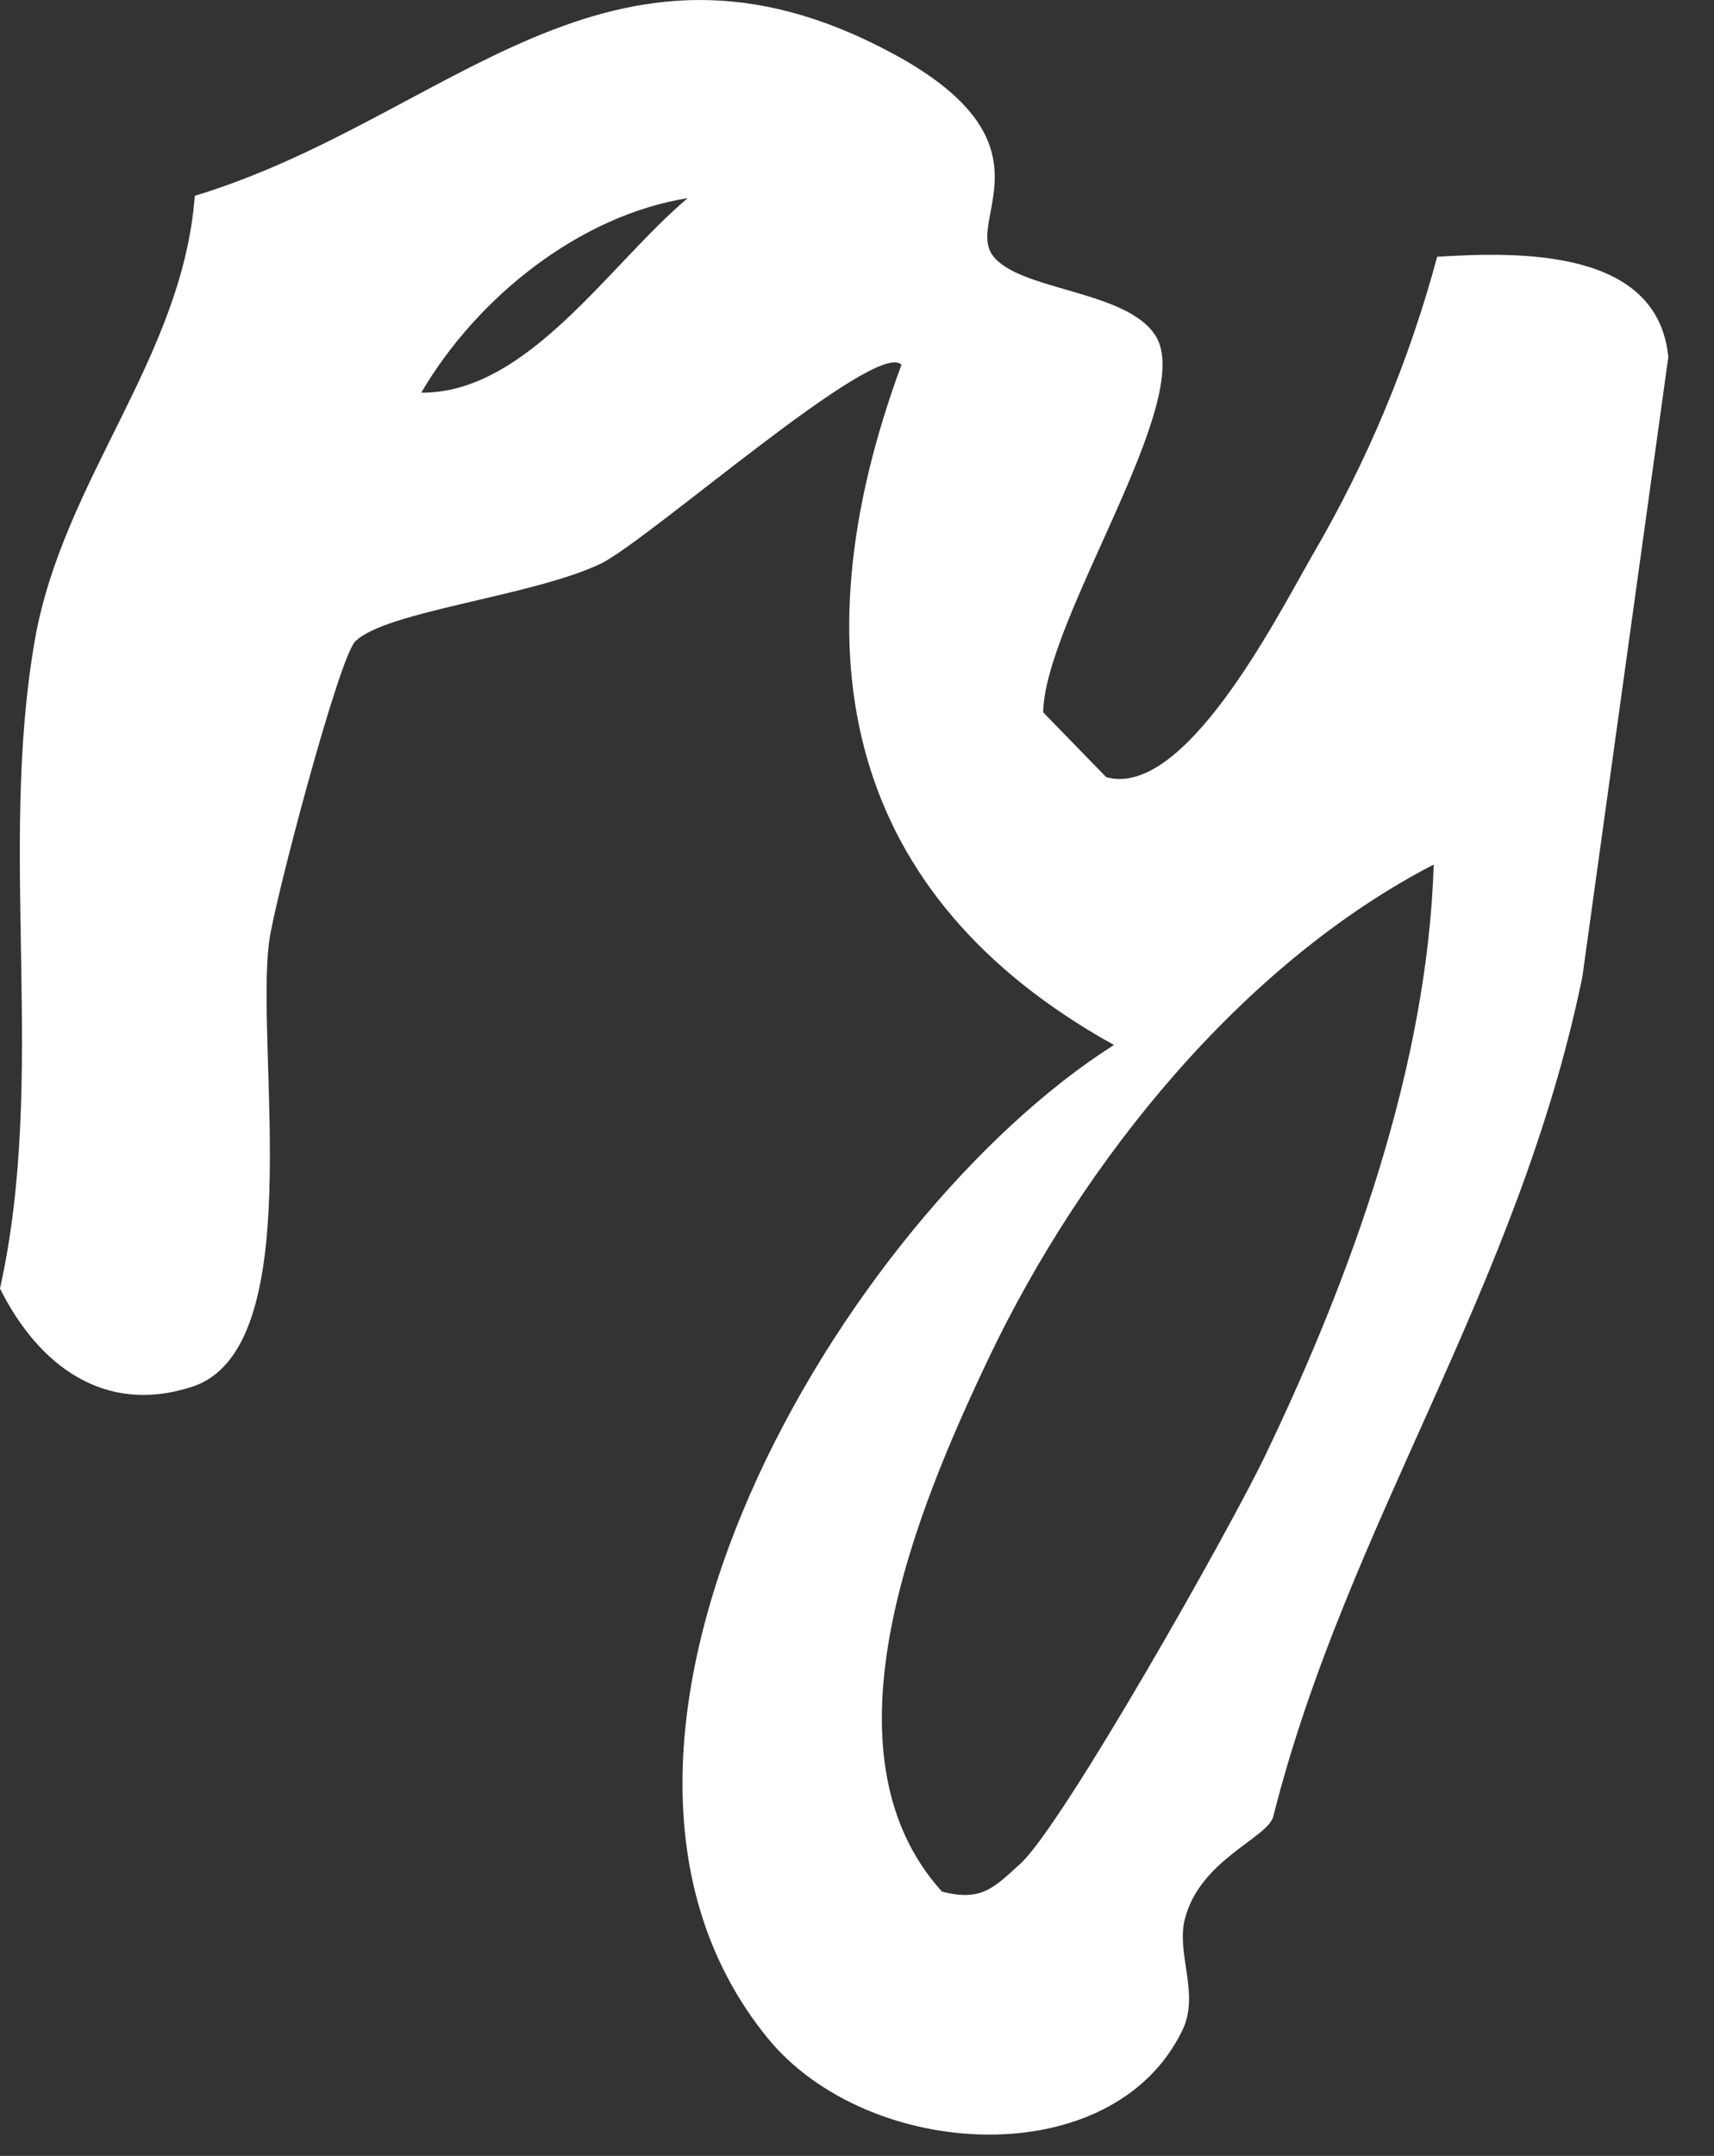<?xml version="1.0" encoding="utf-8"?>
<svg xmlns="http://www.w3.org/2000/svg" fill="none" height="100%" overflow="visible" preserveAspectRatio="none" style="display: block;" viewBox="0 0 35 44" width="100%">
<rect x="0" y="0" width="35" height="44" fill="#333333" stroke="none"/>
<path d="M29.347 5.24C31.073 5.134 33.852 5.085 34.067 7.287L32.311 19.942C30.994 26.329 27.507 31.102 26.001 37.07C25.891 37.511 24.508 37.952 24.196 39.16C24.011 39.871 24.503 40.682 24.148 41.428C22.725 44.392 17.719 44.11 15.668 41.587C10.767 35.557 17.271 24.798 22.747 21.327C17.284 18.296 16.213 13.383 18.408 7.445C17.908 6.898 13.248 11.031 12.26 11.508C10.851 12.174 7.869 12.474 7.254 13.091C6.916 13.431 5.608 18.385 5.498 19.201C5.199 21.406 6.341 27.582 3.886 28.314C2.13 28.87 0.786 27.873 0 26.298C0.962 21.962 -0.044 17.397 0.711 13.065C1.287 9.783 3.728 7.304 3.978 3.996C9.187 2.417 12.41 -2.047 18.233 1.094C21.579 2.898 19.756 4.433 20.253 5.187C20.749 5.941 23.023 5.906 23.603 6.863C24.415 8.186 21.333 12.633 21.302 14.538L22.589 15.861C24.174 16.303 26.027 12.686 26.791 11.345C27.912 9.434 28.772 7.381 29.347 5.24ZM14.043 4.044C11.848 4.393 9.749 6.056 8.602 8.014C10.776 8.032 12.445 5.385 14.043 4.044ZM29.277 17.644C25.373 19.664 22.114 23.682 20.187 27.723C18.742 30.762 16.643 35.737 19.234 38.605C20.046 38.816 20.296 38.525 20.837 38.036C21.715 37.233 25.166 31.124 25.86 29.655C27.604 26.011 29.145 21.768 29.277 17.644Z" fill="white" id="Vector"/>
</svg>